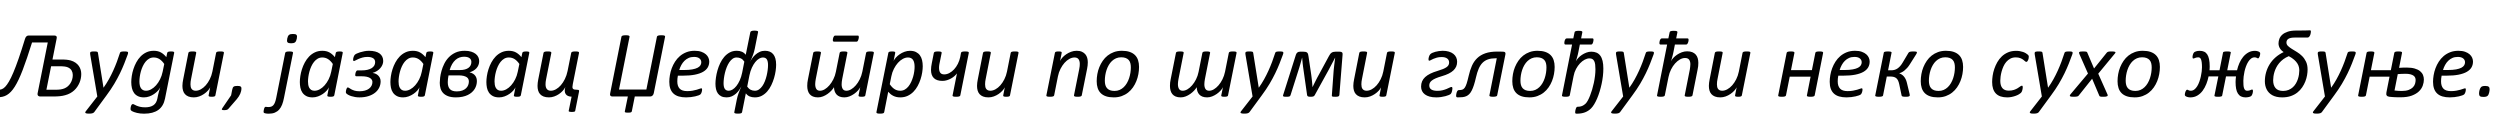 <?xml version="1.0"?>
<svg version="1.1" xmlns="http://www.w3.org/2000/svg" width="1036.408px" height="55px"><path fill="#000000" d="M13.281,17.617q-1.094,3.477-2.051,6.309t-1.826,5.088t-1.68,3.965t-1.602,2.959t-1.592,2.09t-1.67,1.357t-1.807,0.723t-2.031,0.205q-0.371,0-0.498-0.186t-0.127-0.557q0-0.137,0.02-0.361t0.088-0.488t0.156-0.537t0.195-0.488t0.254-0.352t0.342-0.137q0.664,0,1.328-0.244t1.387-0.996t1.553-2.168t1.826-3.76t2.178-5.752t2.646-8.174q0.215-0.684,0.586-1.035t0.898-0.352l10.703,0q0.547,0,0.82,0.303t0.098,1.006l-1.719,8.633l3.301,0q0.781,0,1.396,0.02t1.104,0.068t0.908,0.127t0.811,0.176q1.191,0.352,2.031,0.938t1.367,1.338t0.771,1.611t0.244,1.738q0,0.918-0.186,1.846t-0.557,1.797t-0.918,1.67t-1.279,1.475t-1.66,1.182t-2.021,0.801q-0.996,0.293-2.207,0.42t-2.617,0.127l-5.586,0q-0.234,0-0.459-0.068t-0.381-0.234t-0.225-0.43t0.01-0.635l4.199-21.016l-6.523,0z M30.176,31.094q0-0.996-0.469-1.836t-1.543-1.328q-0.273-0.117-0.596-0.205t-0.742-0.146t-0.977-0.088t-1.279-0.029l-3.379,0l-1.953,9.746l3.555,0q0.742,0,1.318-0.029t1.035-0.107t0.85-0.186t0.762-0.264q0.703-0.293,1.328-0.82t1.094-1.26t0.732-1.602t0.264-1.846z M53.098,21.797q0,0.215-0.039,0.439t-0.137,0.42q-0.645,1.777-1.406,3.701t-1.777,4.023t-2.373,4.385t-3.232,4.805l-5.059,6.895q-0.117,0.156-0.293,0.273t-0.43,0.205t-0.615,0.127t-0.85,0.039q-0.527,0-0.869-0.049t-0.518-0.166t-0.156-0.312t0.234-0.469l4.766-6.113l-2.91-17.168q-0.039-0.234-0.059-0.43t-0.02-0.332q0-0.215,0.068-0.361t0.264-0.234t0.518-0.117t0.791-0.029q0.527,0,0.83,0.029t0.469,0.098t0.234,0.205t0.088,0.332l2.285,14.336l0.039,0q1.211-1.699,2.188-3.457t1.797-3.564t1.514-3.652t1.299-3.74q0.039-0.156,0.146-0.264t0.312-0.186t0.557-0.107t0.879-0.029q0.879,0,1.172,0.117t0.293,0.352z M68.403,40.898q-0.312,1.562-1.006,2.734t-1.768,1.943t-2.549,1.162t-3.35,0.391q-1.621,0-2.959-0.322t-2.139-0.771q-0.293-0.195-0.4-0.381t-0.107-0.479q0-0.117,0.01-0.332t0.059-0.43t0.117-0.449t0.176-0.42t0.264-0.293t0.332-0.107q0.234,0,0.586,0.205t0.938,0.459t1.455,0.469t2.139,0.215q1.055,0,1.904-0.215t1.484-0.645t1.035-1.094t0.596-1.582q0.332-1.777,0.664-2.949t0.547-1.816q-0.312,0.723-0.996,1.455t-1.582,1.348t-1.973,0.996t-2.188,0.381q-1.465,0-2.48-0.488t-1.631-1.338t-0.889-2.012t-0.273-2.51q0-1.133,0.215-2.549t0.684-2.852t1.201-2.793t1.768-2.422t2.393-1.709t3.076-0.645q1.738,0,2.979,0.703t2.217,1.934l0.371-1.777q0.078-0.312,0.449-0.449t1.152-0.137q0.391,0,0.654,0.029t0.42,0.107t0.195,0.195t0.02,0.254z M68.091,26.523q-0.918-1.348-1.982-2.021t-2.393-0.674q-1.055,0-1.895,0.488t-1.494,1.299t-1.143,1.865t-0.791,2.158t-0.449,2.188t-0.146,1.963q0,0.84,0.146,1.543t0.469,1.201t0.84,0.791t1.26,0.293q1.074,0,2.158-0.596t2.021-1.65t1.66-2.49t1.074-3.135z M89.294,39.512q-0.02,0.156-0.117,0.273t-0.273,0.186t-0.459,0.107t-0.693,0.039q-0.391,0-0.654-0.039t-0.41-0.107t-0.195-0.186t-0.01-0.273l0.645-3.301q-0.312,0.664-0.986,1.396t-1.582,1.357t-1.992,1.016t-2.197,0.391q-1.328,0-2.236-0.361t-1.465-0.996t-0.801-1.504t-0.244-1.904q0-0.645,0.088-1.318t0.225-1.357l2.168-11.016q0.039-0.137,0.137-0.254t0.303-0.195t0.527-0.107t0.791-0.029t0.771,0.029t0.469,0.107t0.215,0.195t0.029,0.254l-2.148,10.898q-0.117,0.508-0.176,1.055t-0.059,1.113q0,0.586,0.107,1.064t0.371,0.83t0.684,0.547t1.025,0.195q1.035,0,2.119-0.596t2.021-1.65t1.67-2.51t1.084-3.174l1.543-7.773q0.02-0.137,0.127-0.254t0.312-0.195t0.527-0.107t0.791-0.029t0.771,0.029t0.469,0.107t0.215,0.195t0.029,0.254z M100.088,36.641q0,1.113-0.498,2.236t-1.416,2.217l-3.496,4.023q-0.254,0.293-0.664,0.42t-1.133,0.127q-0.352,0-0.566-0.049t-0.293-0.127t-0.049-0.234t0.166-0.371l3.672-5.371l0.449-2.305q0.098-0.527,0.254-0.84t0.4-0.469t0.605-0.215t0.908-0.059q0.488,0,0.811,0.049t0.508,0.176t0.264,0.312t0.078,0.479z  M123.041,16.016q-0.117,0.547-0.283,0.918t-0.43,0.596t-0.664,0.322t-0.986,0.098q-0.566,0-0.928-0.098t-0.557-0.322t-0.205-0.596t0.088-0.918q0.117-0.547,0.273-0.908t0.439-0.605t0.674-0.332t0.977-0.088t0.957,0.088t0.547,0.332t0.195,0.605t-0.098,0.908z M117.709,40.664q-0.293,1.523-0.762,2.725t-1.211,2.031t-1.797,1.27t-2.5,0.439q-0.801,0-1.338-0.117t-0.674-0.234q-0.078-0.098-0.117-0.215t-0.039-0.312q0-0.098,0.029-0.283t0.068-0.4t0.098-0.449t0.156-0.42t0.215-0.303t0.254-0.117t0.234,0.02t0.215,0.029t0.303,0.029t0.479,0.02q0.645,0,1.152-0.186t0.889-0.635t0.654-1.172t0.488-1.777l3.73-18.672q0.039-0.137,0.137-0.254t0.303-0.195t0.527-0.117t0.791-0.039q0.449,0,0.762,0.039t0.479,0.117t0.215,0.195t0.029,0.254z M138.581,39.512q-0.078,0.332-0.43,0.469t-1.172,0.137q-0.391,0-0.645-0.039t-0.41-0.107t-0.215-0.176t0-0.283l0.645-3.32q-0.254,0.625-0.918,1.367t-1.572,1.367t-2.021,1.035t-2.266,0.41q-1.562,0-2.588-0.547t-1.631-1.445t-0.83-2.031t-0.225-2.324q0-1.094,0.205-2.48t0.664-2.832t1.191-2.812t1.768-2.451t2.402-1.738t3.105-0.654t2.979,0.703t2.217,1.934l0.371-1.777q0.078-0.312,0.449-0.449t1.152-0.137q0.391,0,0.654,0.029t0.42,0.107t0.195,0.195t0.02,0.254z M137.975,26.523q-0.918-1.348-1.982-2.021t-2.393-0.674q-1.055,0-1.904,0.498t-1.504,1.318t-1.133,1.865t-0.781,2.158t-0.449,2.188t-0.146,1.934q0,0.684,0.107,1.357t0.41,1.23t0.83,0.898t1.367,0.342q1.074,0,2.158-0.596t2.021-1.65t1.66-2.48t1.074-3.145z M158.866,25.273q0,0.801-0.322,1.572t-0.898,1.426t-1.377,1.162t-1.738,0.762l-0.02,0.059q0.605,0.059,1.201,0.322t1.055,0.713t0.742,1.055t0.283,1.387q0,1.367-0.586,2.578t-1.699,2.109t-2.754,1.426t-3.75,0.527q-0.918,0-1.777-0.146t-1.572-0.371t-1.24-0.518t-0.801-0.566q-0.234-0.176-0.234-0.625q0-0.215,0.059-0.537t0.156-0.625t0.244-0.518t0.342-0.215q0.234,0,0.586,0.244t0.898,0.547t1.367,0.547t1.992,0.244q1.289,0,2.285-0.283t1.68-0.801t1.045-1.221t0.361-1.562q0-0.43-0.234-0.859t-0.762-0.762t-1.377-0.527t-2.1-0.195l-2.129,0q-0.273,0-0.4-0.127t-0.127-0.381q0-0.117,0.039-0.43t0.146-0.654t0.303-0.596t0.488-0.254l1.719,0q1.309,0,2.334-0.234t1.748-0.674t1.104-1.074t0.381-1.436q0-1.113-0.859-1.641t-2.344-0.527q-1.113,0-2.051,0.264t-1.66,0.586t-1.211,0.586t-0.684,0.264q-0.332,0-0.332-0.527q0-0.234,0.049-0.518t0.146-0.576t0.225-0.547t0.283-0.41q0.195-0.215,0.791-0.508t1.406-0.537t1.758-0.43t1.924-0.186q1.426,0,2.539,0.283t1.855,0.83t1.123,1.338t0.381,1.768z M176.125,39.512q-0.078,0.332-0.43,0.469t-1.172,0.137q-0.391,0-0.645-0.039t-0.41-0.107t-0.215-0.176t0-0.283l0.645-3.32q-0.254,0.625-0.918,1.367t-1.572,1.367t-2.021,1.035t-2.266,0.41q-1.562,0-2.588-0.547t-1.631-1.445t-0.83-2.031t-0.225-2.324q0-1.094,0.205-2.48t0.664-2.832t1.191-2.812t1.768-2.451t2.402-1.738t3.105-0.654t2.979,0.703t2.217,1.934l0.371-1.777q0.078-0.312,0.449-0.449t1.152-0.137q0.391,0,0.654,0.029t0.42,0.107t0.195,0.195t0.02,0.254z M175.519,26.523q-0.918-1.348-1.982-2.021t-2.393-0.674q-1.055,0-1.904,0.498t-1.504,1.318t-1.133,1.865t-0.781,2.158t-0.449,2.188t-0.146,1.934q0,0.684,0.107,1.357t0.41,1.23t0.83,0.898t1.367,0.342q1.074,0,2.158-0.596t2.021-1.65t1.66-2.48t1.074-3.145z M197.699,33.613q0,0.84-0.225,1.67t-0.684,1.582t-1.182,1.396t-1.68,1.113t-2.188,0.732t-2.734,0.264q-1.934,0-3.223-0.488t-2.061-1.309t-1.094-1.924t-0.322-2.314q0-0.859,0.156-2.158t0.566-2.783t1.143-2.969t1.885-2.676t2.773-1.943t3.828-0.752q1.562,0,2.695,0.361t1.865,0.947t1.084,1.357t0.352,1.592q0,0.898-0.303,1.65t-0.84,1.338t-1.27,1.016t-1.592,0.664q0.898,0.215,1.494,0.605t0.938,0.889t0.479,1.055t0.137,1.084z M195.414,25.664q0-0.449-0.176-0.85t-0.557-0.693t-0.947-0.449t-1.367-0.156q-0.977,0-1.875,0.322t-1.67,1.006t-1.387,1.719t-1.025,2.48l4.258,0q1.211,0,2.109-0.254t1.484-0.703t0.869-1.064t0.283-1.357z M194.379,33.789q0-0.488-0.186-0.957t-0.674-0.811t-1.318-0.557t-2.1-0.215l-4.16,0q-0.156,0.781-0.234,1.484t-0.078,1.348q0,1.914,0.879,2.861t2.852,0.947q1.348,0,2.305-0.361t1.562-0.947t0.879-1.328t0.273-1.465z M215.914,39.512q-0.078,0.332-0.43,0.469t-1.172,0.137q-0.391,0-0.645-0.039t-0.41-0.107t-0.215-0.176t0-0.283l0.645-3.32q-0.254,0.625-0.918,1.367t-1.572,1.367t-2.021,1.035t-2.266,0.41q-1.562,0-2.588-0.547t-1.631-1.445t-0.83-2.031t-0.225-2.324q0-1.094,0.205-2.48t0.664-2.832t1.191-2.812t1.768-2.451t2.402-1.738t3.105-0.654t2.979,0.703t2.217,1.934l0.371-1.777q0.078-0.312,0.449-0.449t1.152-0.137q0.391,0,0.654,0.029t0.42,0.107t0.195,0.195t0.02,0.254z M215.309,26.523q-0.918-1.348-1.982-2.021t-2.393-0.674q-1.055,0-1.904,0.498t-1.504,1.318t-1.133,1.865t-0.781,2.158t-0.449,2.188t-0.146,1.934q0,0.684,0.107,1.357t0.41,1.23t0.83,0.898t1.367,0.342q1.074,0,2.158-0.596t2.021-1.65t1.66-2.48t1.074-3.145z M238.446,45.996q-0.02,0.098-0.107,0.176t-0.254,0.127t-0.42,0.078t-0.586,0.029q-0.391,0-0.645-0.029t-0.42-0.088t-0.225-0.137t-0.039-0.176l1.211-5.898q-0.859-0.02-1.475-0.293t-0.957-0.771t-0.4-1.211t0.215-1.611l-0.039,0q-0.332,0.703-1.006,1.445t-1.572,1.357t-1.973,0.996t-2.168,0.381q-1.328,0-2.236-0.361t-1.465-0.996t-0.801-1.504t-0.244-1.904q0-0.625,0.078-1.289t0.215-1.367l2.188-11.016q0.02-0.156,0.127-0.264t0.312-0.195t0.527-0.117t0.791-0.029t0.762,0.029t0.459,0.117t0.225,0.195t0.039,0.264l-2.168,10.898q-0.137,0.605-0.186,1.143t-0.049,1.006q0,0.586,0.127,1.074t0.391,0.83t0.674,0.537t1.016,0.195q1.035,0,2.119-0.605t2.021-1.68t1.68-2.578t1.113-3.32l1.504-7.5q0.02-0.156,0.127-0.264t0.312-0.195t0.527-0.117t0.771-0.029q0.488,0,0.791,0.029t0.469,0.117t0.215,0.195t0.029,0.264l-2.578,12.93q-0.156,0.742-0.156,1.201t0.205,0.713t0.664,0.352t1.24,0.098q0.469,0,0.596,0.195t0.01,0.664z  M271.029,38.633q-0.156,0.684-0.557,1.025t-0.928,0.342l-6.387,0l-1.23,6.152q-0.059,0.156-0.137,0.264t-0.264,0.166t-0.469,0.088t-0.732,0.029q-0.41,0-0.684-0.029t-0.42-0.088t-0.186-0.166t0-0.264l1.25-6.152l-6.445,0q-0.527,0-0.791-0.342t-0.088-1.025l4.668-23.418q0.02-0.137,0.137-0.254t0.332-0.195t0.547-0.117t0.801-0.039q0.449,0,0.762,0.039t0.488,0.117t0.244,0.195t0.049,0.254l-4.375,21.895l11.348,0l4.375-21.895q0.02-0.137,0.137-0.254t0.332-0.195t0.547-0.117t0.82-0.039t0.801,0.039t0.488,0.117t0.225,0.195t0.029,0.254z M294.029,25.527q0,1.348-0.625,2.422t-1.953,1.836t-3.398,1.172t-4.961,0.41l-2.07,0q-0.137,0.645-0.186,1.25t-0.049,1.133q0,1.953,0.967,2.988t3.135,1.035q1.25,0,2.246-0.186t1.729-0.4t1.201-0.4t0.645-0.186t0.264,0.127t0.088,0.361q0,0.195-0.039,0.469t-0.117,0.557t-0.205,0.537t-0.283,0.43q-0.234,0.234-0.83,0.459t-1.416,0.41t-1.797,0.303t-1.953,0.117q-1.738,0-3.047-0.391t-2.178-1.201t-1.299-2.021t-0.43-2.852q0-1.27,0.244-2.725t0.771-2.881t1.367-2.734t2.002-2.305t2.686-1.602t3.438-0.605q1.641,0,2.783,0.41t1.875,1.055t1.064,1.436t0.332,1.572z M290.729,25.82q0-0.996-0.781-1.611t-2.227-0.615q-1.27,0-2.246,0.439t-1.729,1.182t-1.289,1.729t-0.869,2.08l1.992,0q2.051,0,3.428-0.254t2.207-0.693t1.172-1.025t0.342-1.23z M321.756,26.797q0,1.152-0.205,2.598t-0.654,2.959t-1.143,2.959t-1.67,2.568t-2.246,1.807t-2.871,0.684q-1.25,0-2.168-0.381t-1.602-1.299l-1.562,7.793q-0.039,0.156-0.127,0.273t-0.283,0.195t-0.518,0.117t-0.791,0.039t-0.781-0.039t-0.488-0.117t-0.225-0.195t-0.01-0.273l1.035-5.195q0.254-1.289,0.713-2.568t1.201-2.9q-0.371,0.703-0.928,1.504t-1.309,1.475t-1.719,1.123t-2.158,0.449q-1.309,0-2.207-0.439t-1.436-1.201t-0.771-1.787t-0.234-2.217q0-1.113,0.205-2.568t0.635-2.979t1.123-2.979t1.67-2.598t2.266-1.846t2.91-0.703q1.25,0,2.168,0.4t1.582,1.26l1.895-9.336q0.02-0.137,0.127-0.264t0.312-0.225t0.527-0.146t0.771-0.049q0.469,0,0.771,0.049t0.469,0.117t0.225,0.186t0.02,0.273l-1.367,6.855q-0.137,0.625-0.303,1.25t-0.4,1.27t-0.547,1.367t-0.703,1.562q0.352-0.703,0.918-1.504t1.328-1.475t1.748-1.133t2.178-0.459q1.113,0,1.973,0.352t1.445,1.055t0.898,1.787t0.312,2.549z M318.397,26.973q0-1.582-0.498-2.363t-1.65-0.781q-0.723,0-1.553,0.479t-1.592,1.426t-1.406,2.334t-1.016,3.203l-0.918,4.629q0.664,0.938,1.455,1.328t1.729,0.391t1.709-0.537t1.377-1.396t1.055-1.992t0.732-2.314t0.43-2.324t0.146-2.08z M308.573,25.547q-0.645-0.957-1.445-1.338t-1.738-0.381t-1.689,0.537t-1.357,1.436t-1.055,2.021t-0.742,2.314t-0.439,2.334t-0.146,2.021q0,1.602,0.518,2.363t1.65,0.762q0.723,0,1.553-0.498t1.592-1.455t1.396-2.354t1.006-3.213z  M337.132,21.934q0.02-0.156,0.117-0.264t0.303-0.195t0.527-0.117t0.791-0.029t0.771,0.029t0.469,0.117t0.215,0.195t0.01,0.264l-2.148,10.84q-0.098,0.566-0.166,1.084t-0.068,1.006q0,1.25,0.459,2.002t1.533,0.752q0.957,0,1.963-0.596t1.924-1.65t1.641-2.49t1.055-3.115l1.562-7.832q0.039-0.156,0.127-0.264t0.283-0.195t0.518-0.117t0.811-0.029q0.469,0,0.771,0.029t0.469,0.117t0.215,0.195t0.01,0.264l-2.148,10.84q-0.117,0.605-0.176,1.162t-0.059,1.045q0,1.191,0.469,1.914t1.523,0.723q0.957,0,1.963-0.596t1.924-1.65t1.631-2.49t1.064-3.115l1.562-7.832q0.039-0.156,0.127-0.264t0.293-0.195t0.527-0.117t0.791-0.029q0.488,0,0.791,0.029t0.469,0.117t0.205,0.195t0.02,0.264l-3.535,17.578q-0.02,0.156-0.107,0.273t-0.273,0.186t-0.469,0.107t-0.674,0.039q-0.41,0-0.674-0.039t-0.41-0.107t-0.195-0.186t-0.01-0.273l0.703-3.359q-0.312,0.664-0.986,1.406t-1.562,1.367t-1.924,1.035t-2.09,0.41q-1.133,0-1.934-0.312t-1.318-0.879t-0.781-1.338t-0.283-1.689q-0.391,0.684-1.094,1.426t-1.582,1.367t-1.895,1.025t-2.07,0.4q-1.23,0-2.09-0.361t-1.377-1.006t-0.752-1.514t-0.234-1.885q0-0.684,0.068-1.348t0.225-1.367z M356.038,15.352q0,0.117-0.02,0.293t-0.068,0.381t-0.117,0.43t-0.166,0.4t-0.234,0.293t-0.312,0.117l-9.355,0q-0.254,0-0.381-0.146t-0.127-0.479q0-0.137,0.039-0.459t0.156-0.635t0.303-0.557t0.518-0.244l9.355,0q0.234,0,0.322,0.166t0.088,0.439z M339.788,21.426z M382.535,27.422q0,1.133-0.215,2.549t-0.684,2.861t-1.201,2.803t-1.768,2.412t-2.393,1.689t-3.076,0.635q-0.879,0-1.602-0.176t-1.328-0.488t-1.113-0.732t-0.938-0.928l-1.66,8.438q-0.039,0.156-0.127,0.273t-0.283,0.195t-0.518,0.117t-0.811,0.039q-0.449,0-0.752-0.039t-0.479-0.117t-0.225-0.195t-0.029-0.273l4.941-24.57q0.039-0.312,0.391-0.449t1.172-0.137q0.41,0,0.664,0.029t0.41,0.098t0.195,0.186t0.02,0.273l-0.664,3.34q0.273-0.645,0.928-1.377t1.562-1.367t2.021-1.045t2.266-0.41q1.484,0,2.49,0.508t1.631,1.357t0.898,2.012t0.273,2.49z M379.156,27.637q0-0.84-0.146-1.543t-0.469-1.211t-0.84-0.781t-1.279-0.273q-1.055,0-2.148,0.586t-2.031,1.641t-1.67,2.49t-1.064,3.135l-0.645,3.223q0.918,1.367,1.973,2.041t2.383,0.674q1.035,0,1.885-0.488t1.504-1.309t1.133-1.855t0.801-2.148t0.469-2.207t0.146-1.973z M398.113,39.512q-0.02,0.156-0.127,0.264t-0.303,0.186t-0.508,0.117t-0.801,0.039q-0.469,0-0.771-0.039t-0.469-0.117t-0.225-0.186t0-0.264l1.816-9.082q-0.41,0.547-1.035,1.104t-1.416,0.996t-1.699,0.723t-1.865,0.283q-2.383,0-3.564-1.162t-1.182-3.369q0-0.625,0.088-1.377t0.244-1.455l0.84-4.238q0.039-0.156,0.137-0.264t0.303-0.195t0.518-0.117t0.801-0.029q0.449,0,0.752,0.029t0.479,0.117t0.225,0.195t0.029,0.264l-0.938,4.609q-0.02,0.137-0.059,0.361t-0.059,0.449t-0.029,0.42t-0.01,0.312q0,1.367,0.508,2.061t1.641,0.693q1.094,0,2.148-0.566t1.953-1.533t1.562-2.285t0.977-2.822l0.312-1.699q0.02-0.156,0.127-0.264t0.303-0.195t0.527-0.117t0.781-0.029q0.488,0,0.791,0.029t0.469,0.117t0.215,0.195t0.029,0.264z M418.711,39.512q-0.02,0.156-0.117,0.273t-0.273,0.186t-0.459,0.107t-0.693,0.039q-0.391,0-0.654-0.039t-0.41-0.107t-0.195-0.186t-0.01-0.273l0.645-3.301q-0.312,0.664-0.986,1.396t-1.582,1.357t-1.992,1.016t-2.197,0.391q-1.328,0-2.236-0.361t-1.465-0.996t-0.801-1.504t-0.244-1.904q0-0.645,0.088-1.318t0.225-1.357l2.168-11.016q0.039-0.137,0.137-0.254t0.303-0.195t0.527-0.107t0.791-0.029t0.771,0.029t0.469,0.107t0.215,0.195t0.029,0.254l-2.148,10.898q-0.117,0.508-0.176,1.055t-0.059,1.113q0,0.586,0.107,1.064t0.371,0.83t0.684,0.547t1.025,0.195q1.035,0,2.119-0.596t2.021-1.65t1.67-2.51t1.084-3.174l1.543-7.773q0.02-0.137,0.127-0.254t0.312-0.195t0.527-0.107t0.791-0.029t0.771,0.029t0.469,0.107t0.215,0.195t0.029,0.254z  M450.962,25.82q0,0.684-0.078,1.348t-0.215,1.367l-2.207,10.977q-0.039,0.156-0.127,0.264t-0.293,0.186t-0.518,0.117t-0.801,0.039q-0.469,0-0.771-0.039t-0.469-0.117t-0.215-0.186t-0.029-0.264l2.168-10.859q0.137-0.605,0.186-1.172t0.049-0.996q0-1.191-0.508-1.924t-1.699-0.732q-1.035,0-2.119,0.596t-2.012,1.641t-1.66,2.48t-1.064,3.115l-1.562,7.852q-0.039,0.156-0.137,0.264t-0.293,0.186t-0.518,0.117t-0.791,0.039q-0.488,0-0.791-0.039t-0.469-0.117t-0.215-0.186t-0.01-0.264l3.535-17.598q0.02-0.137,0.107-0.254t0.273-0.195t0.469-0.107t0.674-0.029q0.41,0,0.674,0.029t0.41,0.107t0.186,0.195t0.02,0.254l-0.664,3.359q0.293-0.664,0.957-1.406t1.582-1.367t2.021-1.035t2.295-0.41q1.309,0,2.188,0.4t1.426,1.055t0.781,1.514t0.234,1.797z M472.205,27.754q0,1.445-0.273,2.949t-0.83,2.9t-1.416,2.627t-2.021,2.148t-2.637,1.455t-3.291,0.537q-1.875,0-3.213-0.449t-2.197-1.309t-1.27-2.109t-0.41-2.832q0-1.445,0.264-2.949t0.83-2.891t1.416-2.627t2.012-2.158t2.637-1.455t3.291-0.537q1.875,0,3.213,0.459t2.207,1.318t1.279,2.109t0.41,2.812z M468.806,27.949q0-0.977-0.205-1.758t-0.684-1.318t-1.25-0.83t-1.865-0.293q-1.172,0-2.129,0.42t-1.709,1.133t-1.309,1.67t-0.918,2.041t-0.537,2.227t-0.176,2.236q0,0.977,0.215,1.758t0.693,1.328t1.24,0.84t1.855,0.293q1.191,0,2.139-0.42t1.699-1.143t1.309-1.68t0.918-2.051t0.537-2.227t0.176-2.227z  M487.502,21.934q0.02-0.156,0.117-0.264t0.303-0.195t0.527-0.117t0.791-0.029t0.771,0.029t0.469,0.117t0.215,0.195t0.01,0.264l-2.148,10.84q-0.098,0.566-0.166,1.084t-0.068,1.006q0,1.25,0.459,2.002t1.533,0.752q0.957,0,1.963-0.596t1.924-1.65t1.641-2.49t1.055-3.115l1.562-7.832q0.039-0.156,0.127-0.264t0.283-0.195t0.518-0.117t0.811-0.029q0.469,0,0.771,0.029t0.469,0.117t0.215,0.195t0.01,0.264l-2.148,10.84q-0.117,0.605-0.176,1.162t-0.059,1.045q0,1.191,0.469,1.914t1.523,0.723q0.957,0,1.963-0.596t1.924-1.65t1.631-2.49t1.064-3.115l1.562-7.832q0.039-0.156,0.127-0.264t0.293-0.195t0.527-0.117t0.791-0.029q0.488,0,0.791,0.029t0.469,0.117t0.205,0.195t0.02,0.264l-3.535,17.578q-0.02,0.156-0.107,0.273t-0.273,0.186t-0.469,0.107t-0.674,0.039q-0.41,0-0.674-0.039t-0.41-0.107t-0.195-0.186t-0.01-0.273l0.703-3.359q-0.312,0.664-0.986,1.406t-1.562,1.367t-1.924,1.035t-2.09,0.41q-1.133,0-1.934-0.312t-1.318-0.879t-0.781-1.338t-0.283-1.689q-0.391,0.684-1.094,1.426t-1.582,1.367t-1.895,1.025t-2.07,0.4q-1.23,0-2.09-0.361t-1.377-1.006t-0.752-1.514t-0.234-1.885q0-0.684,0.068-1.348t0.225-1.367z M532.026,21.797q0,0.215-0.039,0.439t-0.137,0.42q-0.645,1.777-1.406,3.701t-1.777,4.023t-2.373,4.385t-3.232,4.805l-5.059,6.895q-0.117,0.156-0.293,0.273t-0.43,0.205t-0.615,0.127t-0.85,0.039q-0.527,0-0.869-0.049t-0.518-0.166t-0.156-0.312t0.234-0.469l4.766-6.113l-2.91-17.168q-0.039-0.234-0.059-0.43t-0.02-0.332q0-0.215,0.068-0.361t0.264-0.234t0.518-0.117t0.791-0.029q0.527,0,0.83,0.029t0.469,0.098t0.234,0.205t0.088,0.332l2.285,14.336l0.039,0q1.211-1.699,2.188-3.457t1.797-3.564t1.514-3.652t1.299-3.74q0.039-0.156,0.146-0.264t0.312-0.186t0.557-0.107t0.879-0.029q0.879,0,1.172,0.117t0.293,0.352z M555.261,39.336q-0.039,0.43-0.371,0.605t-1.23,0.176q-0.508,0-0.82-0.02t-0.469-0.078t-0.205-0.166t-0.029-0.283l0.742-10.254q0.039-0.391,0.107-1.035t0.156-1.396t0.186-1.533t0.195-1.426l-0.039,0q-0.293,0.566-0.625,1.191t-0.674,1.27l-0.684,1.289t-0.635,1.211l-5.742,10.41q-0.117,0.234-0.244,0.391t-0.332,0.254t-0.508,0.137t-0.732,0.039q-0.391,0-0.654-0.039t-0.43-0.127t-0.254-0.244t-0.107-0.391l-1.484-10.43q-0.098-0.645-0.186-1.318t-0.156-1.318t-0.117-1.24t-0.088-1.084l-0.039,0q-0.156,0.625-0.352,1.309t-0.391,1.387t-0.41,1.396t-0.41,1.299l-3.203,10.078q-0.078,0.234-0.186,0.381t-0.303,0.215t-0.518,0.098t-0.83,0.029q-0.488,0-0.771-0.039t-0.41-0.137t-0.127-0.244t0.078-0.361l5.273-16.641q0.215-0.625,0.625-0.947t1.113-0.322l1.367,0q0.566,0,0.938,0.088t0.615,0.303t0.371,0.576t0.186,0.908l1.113,7.48q0.098,0.684,0.176,1.377t0.156,1.367t0.127,1.318t0.088,1.23l0.039,0q0.293-0.605,0.625-1.279t0.684-1.367t0.703-1.377t0.723-1.309l4.023-7.441q0.254-0.488,0.518-0.85t0.586-0.586t0.723-0.332t0.947-0.107l1.68,0q0.703,0,1.006,0.293t0.225,0.938z M574.707,39.512q-0.02,0.156-0.117,0.273t-0.273,0.186t-0.459,0.107t-0.693,0.039q-0.391,0-0.654-0.039t-0.41-0.107t-0.195-0.186t-0.01-0.273l0.645-3.301q-0.312,0.664-0.986,1.396t-1.582,1.357t-1.992,1.016t-2.197,0.391q-1.328,0-2.236-0.361t-1.465-0.996t-0.801-1.504t-0.244-1.904q0-0.645,0.088-1.318t0.225-1.357l2.168-11.016q0.039-0.137,0.137-0.254t0.303-0.195t0.527-0.107t0.791-0.029t0.771,0.029t0.469,0.107t0.215,0.195t0.029,0.254l-2.148,10.898q-0.117,0.508-0.176,1.055t-0.059,1.113q0,0.586,0.107,1.064t0.371,0.83t0.684,0.547t1.025,0.195q1.035,0,2.119-0.596t2.021-1.65t1.67-2.51t1.084-3.174l1.543-7.773q0.02-0.137,0.127-0.254t0.312-0.195t0.527-0.107t0.791-0.029t0.771,0.029t0.469,0.107t0.215,0.195t0.029,0.254z  M604.067,25.625q0,1.074-0.381,1.953t-1.152,1.611t-1.973,1.328t-2.822,1.064q-1.543,0.449-2.549,0.889t-1.602,0.908t-0.83,0.967t-0.234,1.084q0,1.133,0.859,1.68t2.5,0.547q1.211,0,2.168-0.244t1.68-0.547t1.221-0.557t0.811-0.254q0.176,0,0.264,0.137t0.088,0.41q0,0.156-0.039,0.479t-0.117,0.674t-0.215,0.674t-0.312,0.498q-0.215,0.215-0.801,0.469t-1.406,0.469t-1.807,0.361t-2.002,0.146q-1.562,0-2.734-0.322t-1.963-0.908t-1.191-1.406t-0.4-1.836q0-1.211,0.42-2.188t1.27-1.758t2.129-1.416t3.018-1.143q1.328-0.391,2.246-0.771t1.484-0.781t0.811-0.879t0.244-1.064q0-1.074-0.82-1.66t-2.266-0.586q-1.152,0-1.982,0.234t-1.465,0.508t-1.045,0.518t-0.625,0.244q-0.195,0-0.273-0.137t-0.078-0.43q0-0.195,0.049-0.479t0.137-0.576t0.234-0.586t0.342-0.488q0.293-0.293,0.84-0.547t1.221-0.43t1.475-0.303t1.562-0.127q1.465,0,2.588,0.342t1.885,0.947t1.152,1.445t0.391,1.836z M620.68,39.512q-0.02,0.137-0.127,0.254t-0.312,0.186t-0.518,0.117t-0.781,0.049t-0.771-0.049t-0.469-0.117t-0.225-0.186t-0.02-0.254l3.047-15.352l-0.449,0q-1.855,0-3.184,0.459t-2.275,1.416t-1.592,2.461t-1.113,3.555q-0.43,1.895-0.869,3.242t-0.918,2.275t-1.045,1.484t-1.26,0.85t-1.543,0.381t-1.885,0.088q-0.41,0-0.566-0.156t-0.156-0.508q0-0.098,0.02-0.303t0.068-0.469t0.127-0.547t0.205-0.518t0.283-0.371t0.391-0.137q0.859,0,1.436-0.176t1.025-0.791t0.83-1.807t0.85-3.223q0.508-2.246,1.318-4.082t2.168-3.154t3.398-2.031t4.971-0.713q0.605,0,1.289,0.01t1.289,0.049q0.469,0.039,0.674,0.303t0.088,0.85z M644.501,27.754q0,1.445-0.273,2.949t-0.83,2.9t-1.416,2.627t-2.021,2.148t-2.637,1.455t-3.291,0.537q-1.875,0-3.213-0.449t-2.197-1.309t-1.27-2.109t-0.41-2.832q0-1.445,0.264-2.949t0.83-2.891t1.416-2.627t2.012-2.158t2.637-1.455t3.291-0.537q1.875,0,3.213,0.459t2.207,1.318t1.279,2.109t0.41,2.812z M641.103,27.949q0-0.977-0.205-1.758t-0.684-1.318t-1.25-0.83t-1.865-0.293q-1.172,0-2.129,0.42t-1.709,1.133t-1.309,1.67t-0.918,2.041t-0.537,2.227t-0.176,2.236q0,0.977,0.215,1.758t0.693,1.328t1.24,0.84t1.855,0.293q1.191,0,2.139-0.42t1.699-1.143t1.309-1.68t0.918-2.051t0.537-2.227t0.176-2.227z M659.689,21.426q1.23,0,2.168,0.4t1.572,1.26t0.947,2.188t0.312,3.145q0,1.523-0.186,3.154t-0.537,3.242t-0.82,3.145t-1.035,2.861t-1.211,2.393t-1.309,1.729q-1.074,1.074-2.52,1.631t-3.418,0.557q-0.41,0-0.527-0.137t-0.117-0.43q0-0.117,0.02-0.332t0.068-0.469t0.127-0.518t0.176-0.479t0.225-0.352t0.283-0.137q1.172,0,1.963-0.332t1.494-1.016q0.43-0.43,0.898-1.289t0.918-2.002t0.859-2.5t0.713-2.793t0.479-2.871t0.176-2.764q0-1.094-0.107-1.943t-0.391-1.416t-0.752-0.859t-1.23-0.293q-0.957,0-1.982,0.547t-1.943,1.523t-1.641,2.324t-1.016,2.949l-1.582,7.969q-0.039,0.156-0.137,0.264t-0.293,0.186t-0.527,0.117t-0.781,0.039q-0.488,0-0.791-0.039t-0.469-0.117t-0.225-0.186t0-0.264l4.18-21.055l-2.754,0q-0.215,0-0.332-0.146t-0.117-0.518q0-0.117,0.02-0.293t0.059-0.391t0.117-0.42t0.186-0.381t0.254-0.283t0.342-0.107l2.734,0l0.527-2.52q0.02-0.156,0.127-0.273t0.303-0.195t0.518-0.117t0.791-0.039t0.771,0.039t0.469,0.117t0.215,0.195t0.029,0.273l-0.508,2.52l4.707,0q0.215,0,0.322,0.137t0.107,0.41q0,0.137-0.02,0.322t-0.068,0.4t-0.117,0.439t-0.166,0.41t-0.244,0.303t-0.342,0.117l-4.707,0l-0.605,3.086q-0.098,0.527-0.234,1.074t-0.283,1.055t-0.283,0.957t-0.254,0.781q0.332-0.645,0.986-1.357t1.523-1.289t1.875-0.957t2.021-0.381z M685.658,21.797q0,0.215-0.039,0.439t-0.137,0.42q-0.645,1.777-1.406,3.701t-1.777,4.023t-2.373,4.385t-3.232,4.805l-5.059,6.895q-0.117,0.156-0.293,0.273t-0.43,0.205t-0.615,0.127t-0.85,0.039q-0.527,0-0.869-0.049t-0.518-0.166t-0.156-0.312t0.234-0.469l4.766-6.113l-2.91-17.168q-0.039-0.234-0.059-0.43t-0.02-0.332q0-0.215,0.068-0.361t0.264-0.234t0.518-0.117t0.791-0.029q0.527,0,0.83,0.029t0.469,0.098t0.234,0.205t0.088,0.332l2.285,14.336l0.039,0q1.211-1.699,2.188-3.457t1.797-3.564t1.514-3.652t1.299-3.74q0.039-0.156,0.146-0.264t0.312-0.186t0.557-0.107t0.879-0.029q0.879,0,1.172,0.117t0.293,0.352z M704.069,26.035q0,0.703-0.068,1.377t-0.225,1.357l-2.129,10.742q-0.039,0.156-0.137,0.264t-0.303,0.186t-0.518,0.117t-0.801,0.039q-0.469,0-0.771-0.039t-0.469-0.117t-0.215-0.186t-0.01-0.264l2.109-10.645q0.078-0.488,0.156-1.133t0.078-1.113q0-1.133-0.498-1.855t-1.729-0.723q-1.035,0-2.1,0.605t-2.012,1.66t-1.67,2.5t-1.055,3.125l-1.523,7.578q-0.039,0.156-0.137,0.264t-0.293,0.186t-0.527,0.117t-0.781,0.039q-0.488,0-0.791-0.039t-0.469-0.117t-0.225-0.186t0-0.264l4.18-21.055l-2.754,0q-0.234,0-0.342-0.156t-0.107-0.469q0-0.117,0.029-0.322t0.068-0.42t0.117-0.42t0.186-0.371t0.244-0.273t0.312-0.107l2.754,0l0.527-2.52q0.02-0.156,0.117-0.273t0.303-0.195t0.518-0.117t0.801-0.039q0.469,0,0.771,0.039t0.469,0.117t0.215,0.195t0.029,0.273l-0.508,2.52l4.668,0q0.234,0,0.352,0.137t0.117,0.488q0,0.117-0.02,0.293t-0.068,0.391t-0.137,0.43t-0.186,0.391t-0.244,0.293t-0.322,0.117l-4.688,0l-0.605,3.105q-0.098,0.527-0.234,1.055t-0.273,1.035t-0.273,0.967t-0.273,0.811q0.332-0.684,0.996-1.416t1.562-1.338t1.963-1.006t2.217-0.4q1.25,0,2.129,0.361t1.436,0.996t0.811,1.504t0.254,1.904z M722.108,39.512q-0.02,0.156-0.117,0.273t-0.273,0.186t-0.459,0.107t-0.693,0.039q-0.391,0-0.654-0.039t-0.41-0.107t-0.195-0.186t-0.01-0.273l0.645-3.301q-0.312,0.664-0.986,1.396t-1.582,1.357t-1.992,1.016t-2.197,0.391q-1.328,0-2.236-0.361t-1.465-0.996t-0.801-1.504t-0.244-1.904q0-0.645,0.088-1.318t0.225-1.357l2.168-11.016q0.039-0.137,0.137-0.254t0.303-0.195t0.527-0.107t0.791-0.029t0.771,0.029t0.469,0.107t0.215,0.195t0.029,0.254l-2.148,10.898q-0.117,0.508-0.176,1.055t-0.059,1.113q0,0.586,0.107,1.064t0.371,0.83t0.684,0.547t1.025,0.195q1.035,0,2.119-0.596t2.021-1.65t1.67-2.51t1.084-3.174l1.543-7.773q0.02-0.137,0.127-0.254t0.312-0.195t0.527-0.107t0.791-0.029t0.771,0.029t0.469,0.107t0.215,0.195t0.029,0.254z  M752.308,39.512q-0.039,0.156-0.137,0.264t-0.303,0.186t-0.518,0.117t-0.801,0.039q-0.469,0-0.771-0.039t-0.469-0.117t-0.215-0.186t-0.01-0.264l1.523-7.715l-8.652,0l-1.543,7.715q-0.039,0.156-0.137,0.264t-0.293,0.186t-0.518,0.117t-0.791,0.039q-0.488,0-0.791-0.039t-0.469-0.117t-0.215-0.186t-0.01-0.264l3.496-17.578q0.02-0.156,0.117-0.264t0.303-0.195t0.527-0.117t0.791-0.029t0.771,0.029t0.469,0.117t0.215,0.195t0.029,0.264l-1.426,7.148l8.672,0l1.426-7.148q0.02-0.156,0.117-0.264t0.303-0.195t0.527-0.117t0.791-0.029t0.771,0.029t0.469,0.117t0.215,0.195t0.029,0.264z M775.094,25.527q0,1.348-0.625,2.422t-1.953,1.836t-3.398,1.172t-4.961,0.41l-2.07,0q-0.137,0.645-0.186,1.25t-0.049,1.133q0,1.953,0.967,2.988t3.135,1.035q1.25,0,2.246-0.186t1.729-0.4t1.201-0.4t0.645-0.186t0.264,0.127t0.088,0.361q0,0.195-0.039,0.469t-0.117,0.557t-0.205,0.537t-0.283,0.43q-0.234,0.234-0.83,0.459t-1.416,0.41t-1.797,0.303t-1.953,0.117q-1.738,0-3.047-0.391t-2.178-1.201t-1.299-2.021t-0.43-2.852q0-1.27,0.244-2.725t0.771-2.881t1.367-2.734t2.002-2.305t2.686-1.602t3.438-0.605q1.641,0,2.783,0.41t1.875,1.055t1.064,1.436t0.332,1.572z M771.793,25.82q0-0.996-0.781-1.611t-2.227-0.615q-1.27,0-2.246,0.439t-1.729,1.182t-1.289,1.729t-0.869,2.08l1.992,0q2.051,0,3.428-0.254t2.207-0.693t1.172-1.025t0.342-1.23z M791.727,39.473q0,0.156-0.068,0.273t-0.264,0.205t-0.518,0.127t-0.83,0.039q-0.547,0-0.869-0.039t-0.498-0.107t-0.254-0.176t-0.098-0.264l-0.977-4.629q-0.195-0.898-0.488-1.514t-0.742-0.986t-1.084-0.527t-1.475-0.156l-1.367,0l-1.562,7.91q-0.039,0.098-0.146,0.195t-0.322,0.156t-0.527,0.098t-0.723,0.039q-0.43,0-0.723-0.039t-0.479-0.098t-0.264-0.156t-0.059-0.195l3.574-17.852q0-0.098,0.117-0.186t0.332-0.146t0.527-0.088t0.723-0.029t0.713,0.029t0.479,0.088t0.264,0.146t0.068,0.186l-1.465,7.363l1.328,0q0.703,0,1.348-0.176t1.23-0.576t1.133-1.016t1.055-1.494l2.344-3.945q0.098-0.156,0.234-0.273t0.381-0.195t0.596-0.107t0.879-0.029q0.469,0,0.752,0.029t0.439,0.078t0.205,0.117t0.049,0.166q0,0.156-0.088,0.361t-0.283,0.518l-2.598,4.102q-0.527,0.84-1.094,1.465t-1.123,1.074t-1.104,0.723t-1.016,0.43l0,0.039q0.566,0.176,1.045,0.498t0.879,0.801t0.713,1.113t0.508,1.475l1.094,4.551l0.068,0.342t0.029,0.264z M813.829,27.754q0,1.445-0.273,2.949t-0.83,2.9t-1.416,2.627t-2.021,2.148t-2.637,1.455t-3.291,0.537q-1.875,0-3.213-0.449t-2.197-1.309t-1.27-2.109t-0.41-2.832q0-1.445,0.264-2.949t0.83-2.891t1.416-2.627t2.012-2.158t2.637-1.455t3.291-0.537q1.875,0,3.213,0.459t2.207,1.318t1.279,2.109t0.41,2.812z M810.43,27.949q0-0.977-0.205-1.758t-0.684-1.318t-1.25-0.83t-1.865-0.293q-1.172,0-2.129,0.42t-1.709,1.133t-1.309,1.67t-0.918,2.041t-0.537,2.227t-0.176,2.236q0,0.977,0.215,1.758t0.693,1.328t1.24,0.84t1.855,0.293q1.191,0,2.139-0.42t1.699-1.143t1.309-1.68t0.918-2.051t0.537-2.227t0.176-2.227z  M841.06,23.477q0,0.352-0.068,0.723t-0.205,0.693t-0.322,0.537t-0.42,0.215q-0.273,0-0.566-0.283t-0.771-0.635t-1.211-0.645t-1.865-0.293q-1.25,0-2.217,0.518t-1.68,1.348t-1.182,1.885t-0.762,2.129t-0.42,2.08t-0.127,1.748q0,2.012,0.879,3.047t2.617,1.035q1.27,0,2.178-0.312t1.543-0.713t1.045-0.713t0.723-0.312q0.156,0,0.244,0.146t0.088,0.42q0,0.234-0.039,0.557t-0.127,0.664t-0.215,0.635t-0.361,0.537t-0.82,0.596t-1.357,0.635t-1.67,0.469t-1.855,0.186q-3.145,0-4.697-1.602t-1.553-4.766q0-1.191,0.205-2.607t0.693-2.852t1.25-2.783t1.875-2.393t2.578-1.67t3.359-0.625q0.781,0,1.504,0.127t1.357,0.342t1.152,0.537t0.801,0.576t0.352,0.43t0.068,0.391z M859.236,21.797q0,0.215-0.039,0.439t-0.137,0.42q-0.645,1.777-1.406,3.701t-1.777,4.023t-2.373,4.385t-3.232,4.805l-5.059,6.895q-0.117,0.156-0.293,0.273t-0.43,0.205t-0.615,0.127t-0.85,0.039q-0.527,0-0.869-0.049t-0.518-0.166t-0.156-0.312t0.234-0.469l4.766-6.113l-2.91-17.168q-0.039-0.234-0.059-0.43t-0.02-0.332q0-0.215,0.068-0.361t0.264-0.234t0.518-0.117t0.791-0.029q0.527,0,0.83,0.029t0.469,0.098t0.234,0.205t0.088,0.332l2.285,14.336l0.039,0q1.211-1.699,2.188-3.457t1.797-3.564t1.514-3.652t1.299-3.74q0.039-0.156,0.146-0.264t0.312-0.186t0.557-0.107t0.879-0.029q0.879,0,1.172,0.117t0.293,0.352z M869.854,30.547l3.828,8.594q0.117,0.273,0.088,0.459t-0.244,0.303t-0.596,0.166t-0.986,0.049q-0.547,0-0.859-0.029t-0.488-0.098t-0.234-0.176t-0.117-0.244l-2.93-6.934l-5.527,6.934q-0.117,0.137-0.244,0.244t-0.361,0.166t-0.596,0.098t-0.947,0.039q-0.566,0-0.918-0.049t-0.518-0.166t-0.137-0.293t0.225-0.449l7.305-8.672l-3.613-8.203q-0.117-0.273-0.098-0.459t0.205-0.303t0.557-0.156t0.977-0.039q0.547,0,0.859,0.029t0.479,0.088t0.234,0.156t0.127,0.234l2.793,6.562l5.273-6.562q0.117-0.117,0.234-0.215t0.332-0.166t0.537-0.098t0.85-0.029q0.586,0,0.957,0.039t0.547,0.137t0.146,0.283t-0.283,0.459z M895.413,27.754q0,1.445-0.273,2.949t-0.83,2.9t-1.416,2.627t-2.021,2.148t-2.637,1.455t-3.291,0.537q-1.875,0-3.213-0.449t-2.197-1.309t-1.27-2.109t-0.41-2.832q0-1.445,0.264-2.949t0.83-2.891t1.416-2.627t2.012-2.158t2.637-1.455t3.291-0.537q1.875,0,3.213,0.459t2.207,1.318t1.279,2.109t0.41,2.812z M892.014,27.949q0-0.977-0.205-1.758t-0.684-1.318t-1.25-0.83t-1.865-0.293q-1.172,0-2.129,0.42t-1.709,1.133t-1.309,1.67t-0.918,2.041t-0.537,2.227t-0.176,2.236q0,0.977,0.215,1.758t0.693,1.328t1.24,0.84t1.855,0.293q1.191,0,2.139-0.42t1.699-1.143t1.309-1.68t0.918-2.051t0.537-2.227t0.176-2.227z  M927.39,29.141q0.352-1.543,0.986-2.998t1.562-2.578t2.139-1.807t2.754-0.684q0.605,0,1.162,0.176t0.791,0.41q0.215,0.215,0.215,0.566q0,0.254-0.078,0.586t-0.195,0.645t-0.293,0.527t-0.332,0.215q-0.137,0-0.254-0.068t-0.273-0.146t-0.361-0.146t-0.518-0.068q-0.82,0-1.494,0.518t-1.191,1.348t-0.908,1.895t-0.625,2.139t-0.352,2.08t-0.117,1.748q0,0.957,0.049,1.729t0.225,1.299t0.488,0.811t0.82,0.283q0.449,0,0.762-0.078t0.547-0.176t0.41-0.176t0.332-0.078t0.254,0.137t0.098,0.391q0,0.215-0.039,0.518t-0.127,0.596t-0.215,0.557t-0.283,0.439q-0.137,0.137-0.391,0.254t-0.576,0.195t-0.684,0.127t-0.713,0.049q-1.133,0-1.924-0.4t-1.299-1.211t-0.732-1.992t-0.225-2.764q0-0.527,0.049-1.133t0.127-1.211l-4.141,0l-1.602,8.008q-0.02,0.098-0.127,0.186t-0.332,0.146t-0.527,0.088t-0.713,0.029t-0.703-0.029t-0.479-0.088t-0.264-0.146t-0.059-0.186l1.621-8.008l-4.043,0q-0.312,1.582-0.928,3.145t-1.533,2.803t-2.197,2.002t-2.939,0.762q-0.605,0-1.201-0.176t-0.869-0.449q-0.098-0.098-0.137-0.225t-0.039-0.283q0-0.254,0.068-0.605t0.205-0.674t0.312-0.547t0.41-0.225q0.156,0,0.273,0.068t0.254,0.146t0.361,0.146t0.576,0.068q0.82,0,1.484-0.508t1.182-1.348t0.889-1.895t0.615-2.129t0.361-2.08t0.117-1.748q0-1.23-0.107-2.041t-0.303-1.279t-0.479-0.645t-0.674-0.176q-0.371,0-0.684,0.068t-0.547,0.166t-0.43,0.176t-0.352,0.078q-0.176,0-0.264-0.137t-0.088-0.43q0-0.195,0.039-0.469t0.117-0.547t0.205-0.537t0.283-0.42q0.215-0.215,0.83-0.43t1.533-0.215q1.035,0,1.807,0.352t1.279,1.123t0.771,2.012t0.264,3.018q0,0.332-0.029,0.762t-0.049,0.801l4.141,0l1.465-7.383q0.02-0.098,0.127-0.186t0.332-0.137t0.527-0.078t0.713-0.029t0.703,0.029t0.488,0.078t0.273,0.137t0.059,0.186l-1.484,7.383l4.062,0z M956.641,28.867q0,1.055-0.215,2.324t-0.713,2.549t-1.309,2.471t-1.982,2.129t-2.734,1.484t-3.594,0.547q-1.25,0-2.275-0.234t-1.816-0.674t-1.377-1.055t-0.957-1.357t-0.557-1.582t-0.186-1.777q0-1.895,0.508-3.691t1.484-3.369t2.432-2.852t3.369-2.197q-1.094-0.723-1.611-1.65t-0.518-1.943q0-0.977,0.371-1.934t1.221-1.709t2.266-1.221t3.525-0.469q1.68,0,2.715-0.02t1.621-0.029t0.84-0.029t0.41-0.02q0.449,0,0.449,0.449q0,0.098-0.02,0.332t-0.078,0.518t-0.156,0.586t-0.264,0.557t-0.4,0.41t-0.527,0.156l-5.312,0q-0.801,0-1.436,0.117t-1.064,0.371t-0.654,0.645t-0.225,0.918q0,0.84,0.654,1.455t1.631,1.221t2.109,1.289t2.109,1.66t1.621,2.334t0.645,3.291z M953.203,29.219q0-0.664-0.156-1.387t-0.615-1.484t-1.318-1.543t-2.266-1.523q-1.289,0.527-2.275,1.27t-1.709,1.611t-1.201,1.807t-0.762,1.865t-0.41,1.816t-0.127,1.631q0,2.051,0.996,3.232t3.125,1.182q1.289,0,2.305-0.43t1.758-1.113t1.26-1.572t0.82-1.826t0.439-1.855t0.137-1.68z M937.441,21.426z M976.594,21.797q0,0.215-0.039,0.439t-0.137,0.42q-0.645,1.777-1.406,3.701t-1.777,4.023t-2.373,4.385t-3.232,4.805l-5.059,6.895q-0.117,0.156-0.293,0.273t-0.43,0.205t-0.615,0.127t-0.85,0.039q-0.527,0-0.869-0.049t-0.518-0.166t-0.156-0.312t0.234-0.469l4.766-6.113l-2.91-17.168q-0.039-0.234-0.059-0.43t-0.02-0.332q0-0.215,0.068-0.361t0.264-0.234t0.518-0.117t0.791-0.029q0.527,0,0.83,0.029t0.469,0.098t0.234,0.205t0.088,0.332l2.285,14.336l0.039,0q1.211-1.699,2.188-3.457t1.797-3.564t1.514-3.652t1.299-3.74q0.039-0.156,0.146-0.264t0.312-0.186t0.557-0.107t0.879-0.029q0.879,0,1.172,0.117t0.293,0.352z M1004.848,32.988q0,1.191-0.459,2.49t-1.562,2.373t-2.959,1.777t-4.629,0.703q-0.723,0-1.309-0.01t-1.123-0.029t-1.074-0.068t-1.162-0.107q-0.82-0.098-1.123-0.527t-0.127-1.309l1.289-6.504l-8.242,0l-1.543,7.734q-0.039,0.156-0.137,0.264t-0.293,0.186t-0.518,0.117t-0.791,0.039q-0.488,0-0.791-0.039t-0.469-0.117t-0.215-0.186t-0.01-0.264l3.496-17.578q0.02-0.156,0.117-0.264t0.303-0.195t0.527-0.117t0.791-0.029t0.771,0.029t0.469,0.117t0.215,0.195t0.029,0.264l-1.426,7.168l8.262,0l1.426-7.168q0.02-0.156,0.117-0.264t0.293-0.195t0.518-0.117t0.791-0.029t0.771,0.029t0.479,0.117t0.225,0.195t0.01,0.264l-1.211,6.191q0.703-0.059,1.504-0.088t1.582-0.029q2.012,0,3.389,0.4t2.217,1.084t1.211,1.582t0.371,1.914z M1001.43,33.164q0-0.488-0.186-0.957t-0.654-0.82t-1.289-0.576t-2.09-0.225q-0.918,0-1.719,0.049t-1.465,0.088l-1.348,6.797q0.723,0.098,1.553,0.146t1.436,0.049q1.719,0,2.842-0.42t1.777-1.084t0.898-1.465t0.244-1.582z M1025.212,25.527q0,1.348-0.625,2.422t-1.953,1.836t-3.398,1.172t-4.961,0.41l-2.07,0q-0.137,0.645-0.186,1.25t-0.049,1.133q0,1.953,0.967,2.988t3.135,1.035q1.25,0,2.246-0.186t1.729-0.4t1.201-0.4t0.645-0.186t0.264,0.127t0.088,0.361q0,0.195-0.039,0.469t-0.117,0.557t-0.205,0.537t-0.283,0.43q-0.234,0.234-0.83,0.459t-1.416,0.41t-1.797,0.303t-1.953,0.117q-1.738,0-3.047-0.391t-2.178-1.201t-1.299-2.021t-0.43-2.852q0-1.27,0.244-2.725t0.771-2.881t1.367-2.734t2.002-2.305t2.686-1.602t3.438-0.605q1.641,0,2.783,0.41t1.875,1.055t1.064,1.436t0.332,1.572z M1021.911,25.82q0-0.996-0.781-1.611t-2.227-0.615q-1.27,0-2.246,0.439t-1.729,1.182t-1.289,1.729t-0.869,2.08l1.992,0q2.051,0,3.428-0.254t2.207-0.693t1.172-1.025t0.342-1.23z M1032.099,37.012q0,0.273-0.049,0.645t-0.146,0.762t-0.244,0.723t-0.381,0.566t-0.664,0.352t-1.094,0.117q-0.547,0-0.898-0.078t-0.547-0.264t-0.273-0.449t-0.078-0.596q0-0.312,0.049-0.693t0.156-0.752t0.254-0.693t0.371-0.547t0.625-0.352t1.143-0.127q0.566,0,0.908,0.098t0.537,0.283t0.264,0.439t0.068,0.566z"/></svg>
